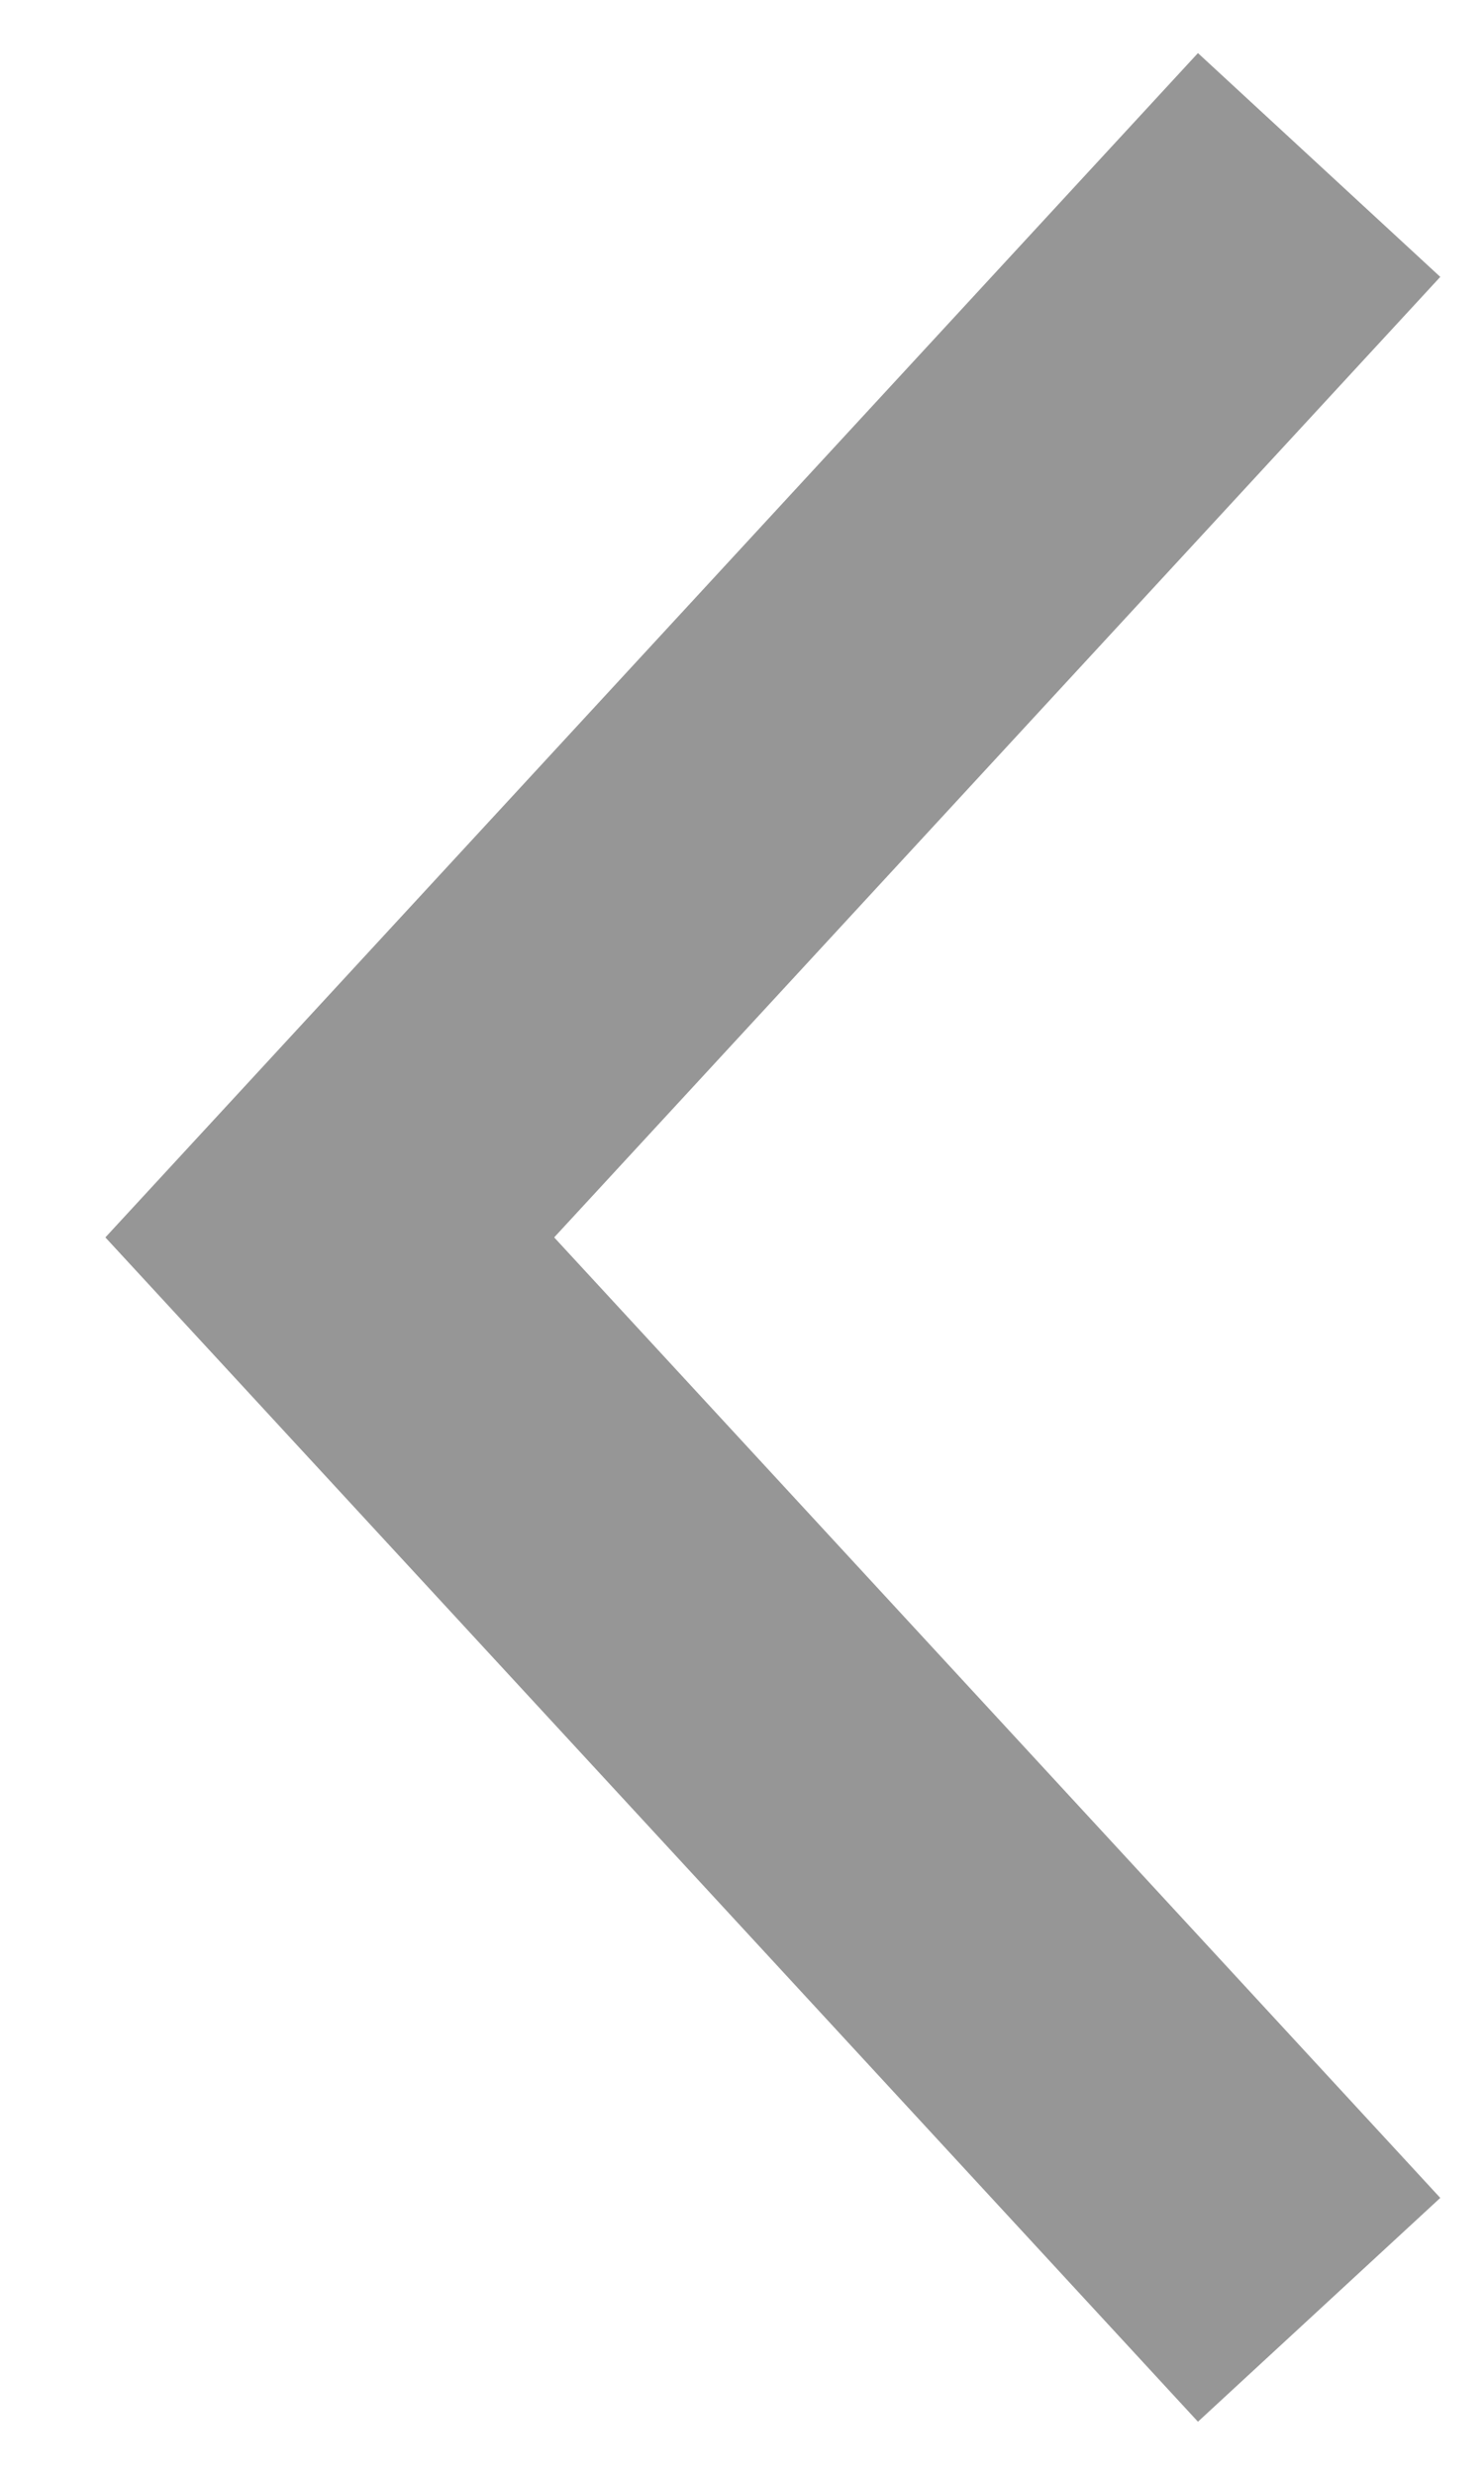 <?xml version="1.0" encoding="UTF-8"?>
<svg width="9px" height="15px" viewBox="0 0 9 15" version="1.1" xmlns="http://www.w3.org/2000/svg" xmlns:xlink="http://www.w3.org/1999/xlink">
    <title>fleche</title>
    <g id="Page-1" stroke="none" stroke-width="1" fill="none" fill-rule="evenodd">
        <g id="fleche" transform="translate(5, 7.5) rotate(-180) translate(-5, -7.5) translate(2, 1)" stroke="#969696" stroke-width="2">
            <polyline id="Stroke-1" points="0 0 6 6.5 0 13"></polyline>
        </g>
    </g>
</svg>